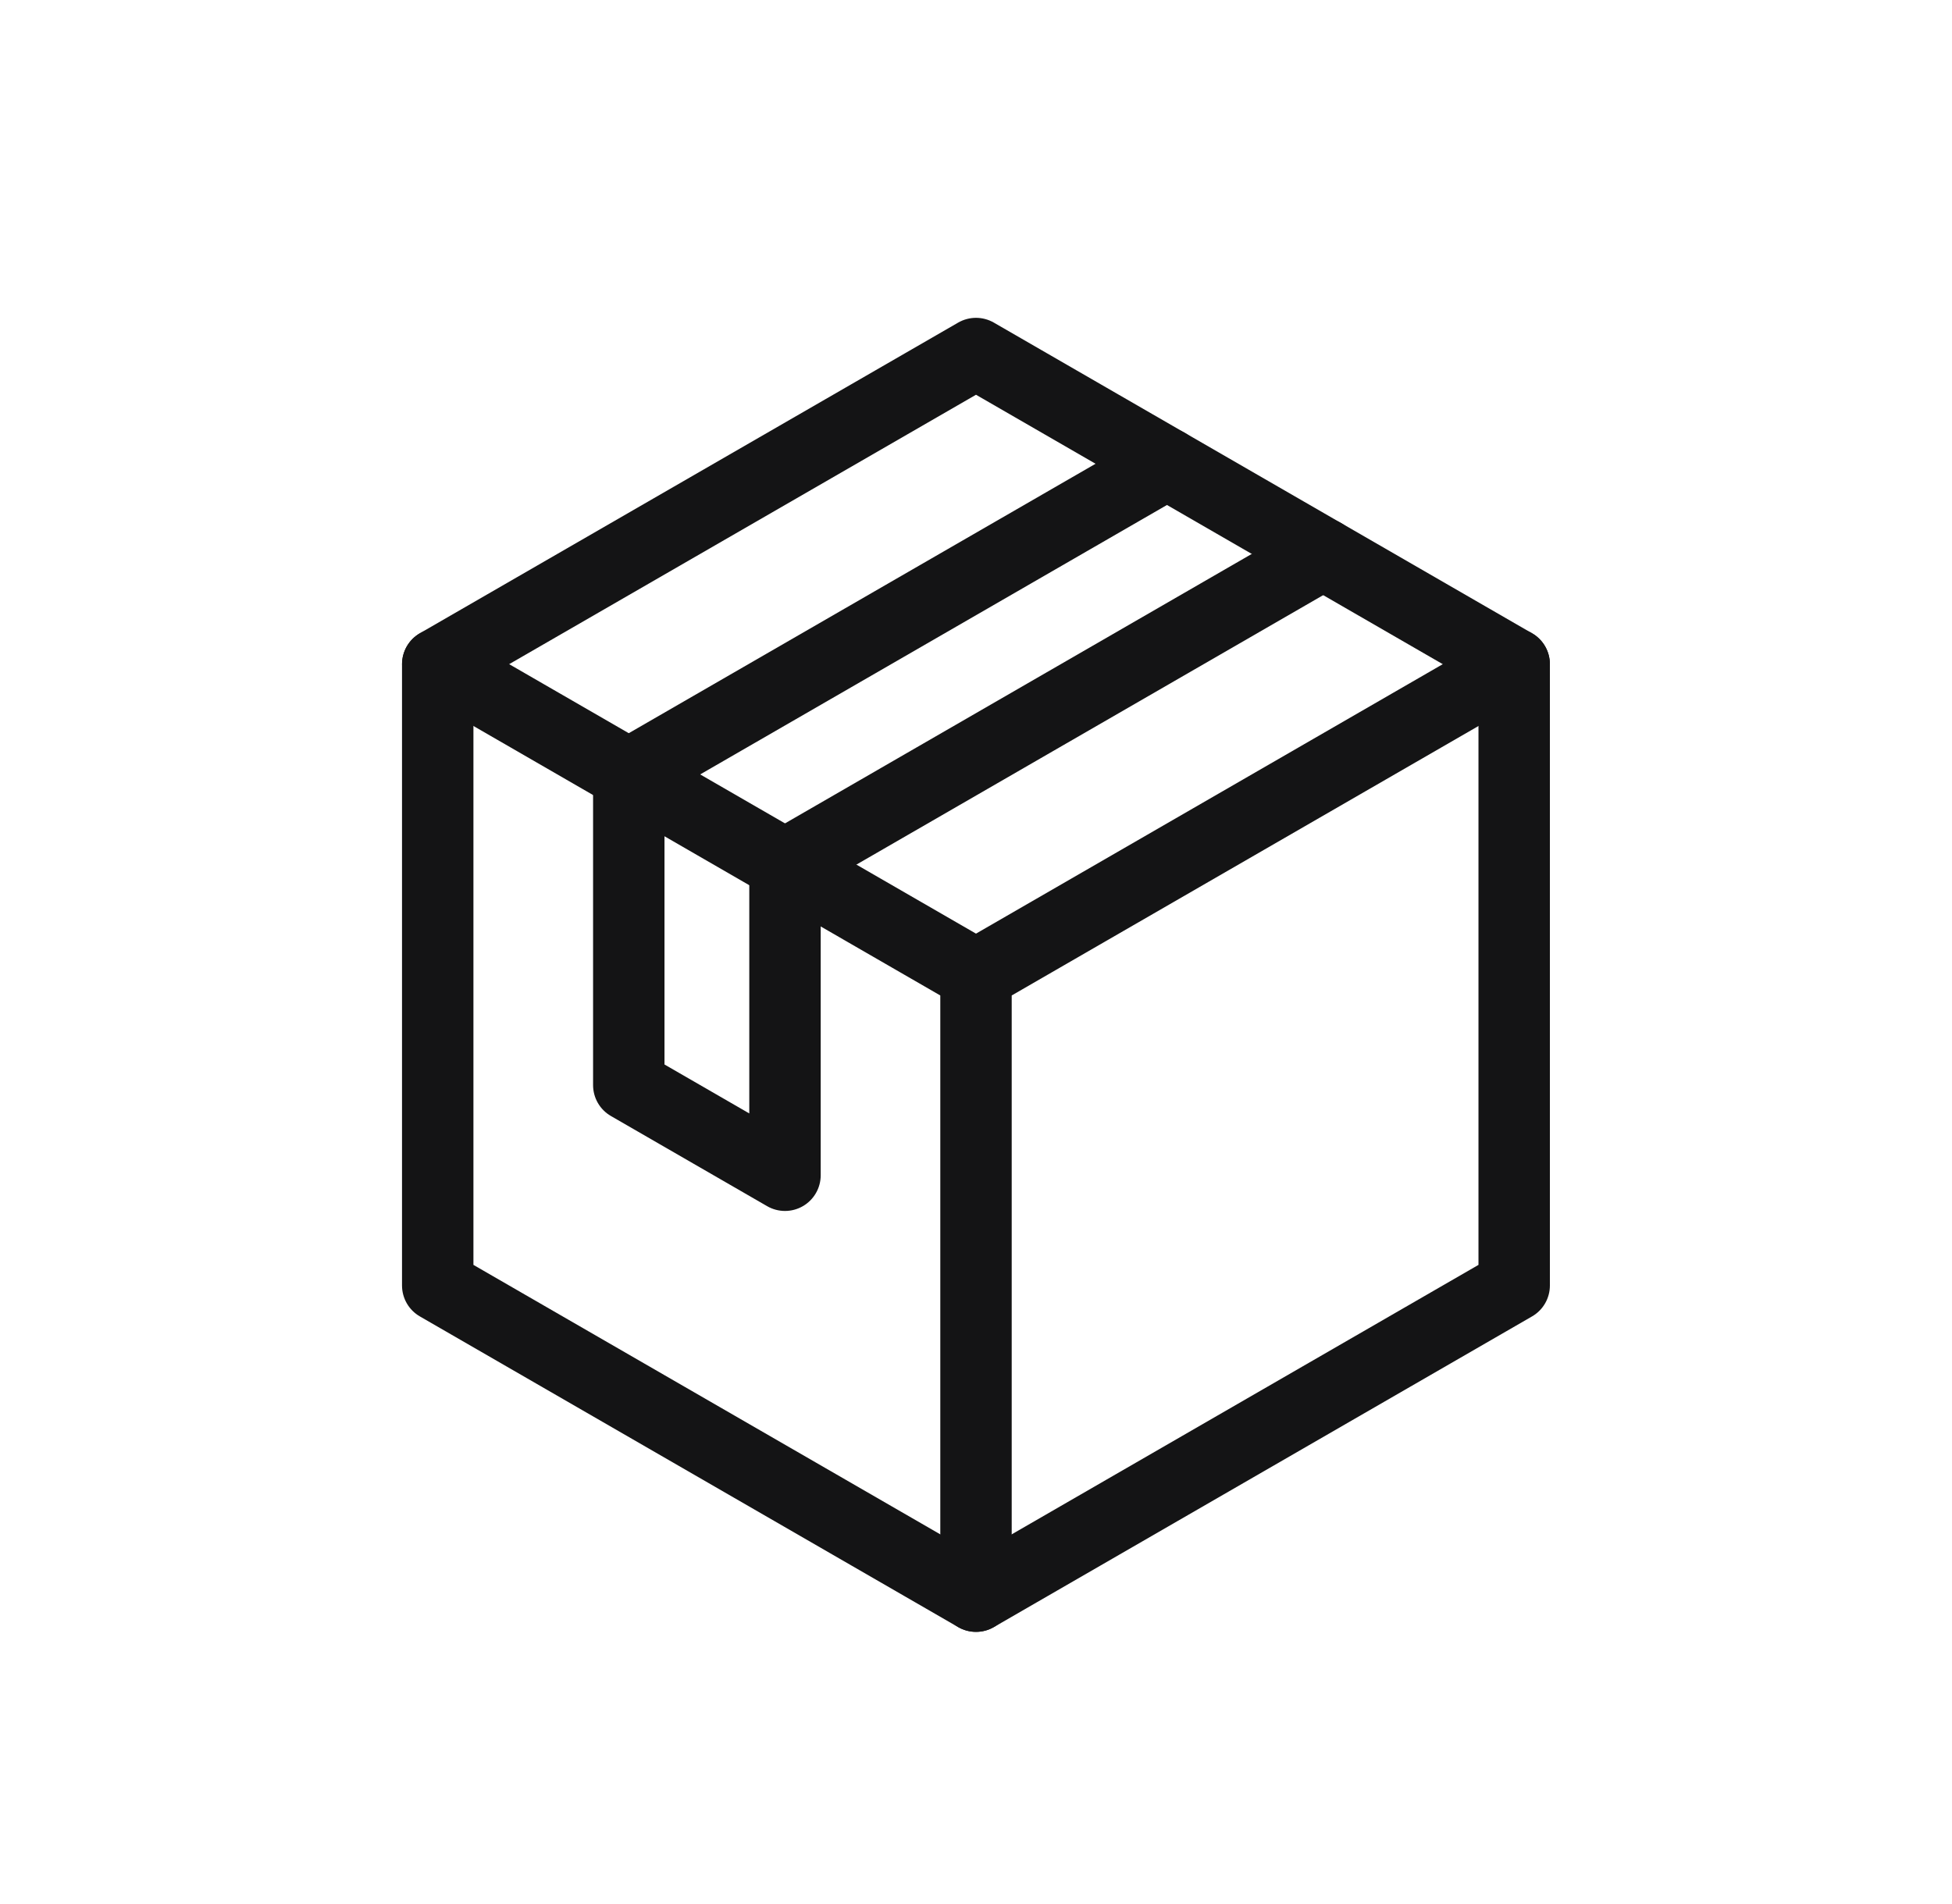 <svg xmlns="http://www.w3.org/2000/svg" width="41" height="40" fill="none"><path d="M20.5 33.533 9.194 27.006V13.953L20.5 7.427l11.304 6.526v13.053L20.5 33.533Z" stroke="#141415" stroke-width="1.5" stroke-miterlimit="10" stroke-linecap="round" stroke-linejoin="round"/><path d="M9.195 13.953 20.5 20.48l11.304-6.527M20.5 20.48v13.052" stroke="#141415" stroke-width="1.5" stroke-miterlimit="10" stroke-linecap="round" stroke-linejoin="round"/><path d="m24.511 9.743-11.304 6.526v6.527l3.281 1.894v-6.526l11.304-6.527" stroke="#141415" stroke-width="1.5" stroke-miterlimit="10" stroke-linecap="round" stroke-linejoin="round"/></svg>
